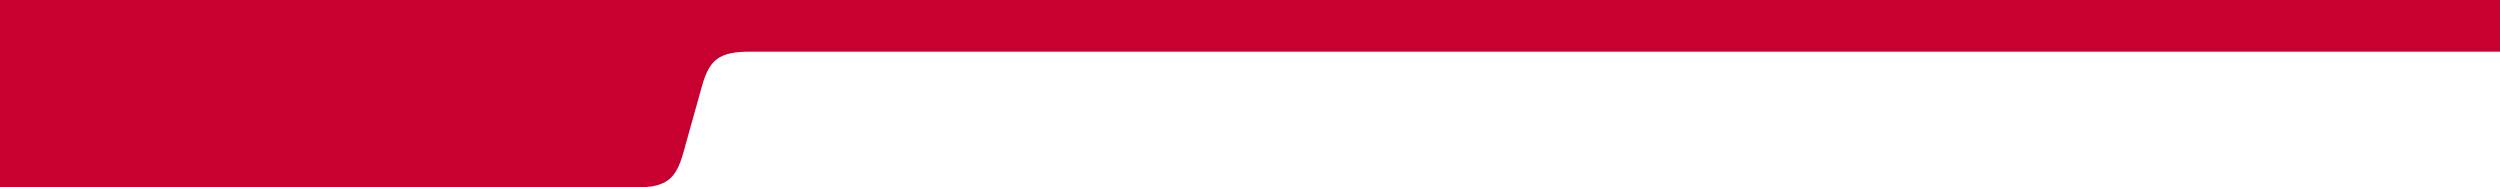<?xml version="1.0" encoding="UTF-8"?>
<svg id="_レイヤー_2" data-name="レイヤー 2" xmlns="http://www.w3.org/2000/svg" viewBox="0 0 400.21 30">
  <defs>
    <style>
      .cls-1 {
        fill: #c7002f;
      }
    </style>
  </defs>
  <g id="Artwork">
    <path class="cls-1" d="m400.21,8.27H120.08c-4.94,0-6.52,1.24-7.72,5.56l-2.97,10.62c-1.2,4.32-2.78,5.56-7.72,5.56H0V0h400.21v8.27Z"/>
  </g>
</svg>
